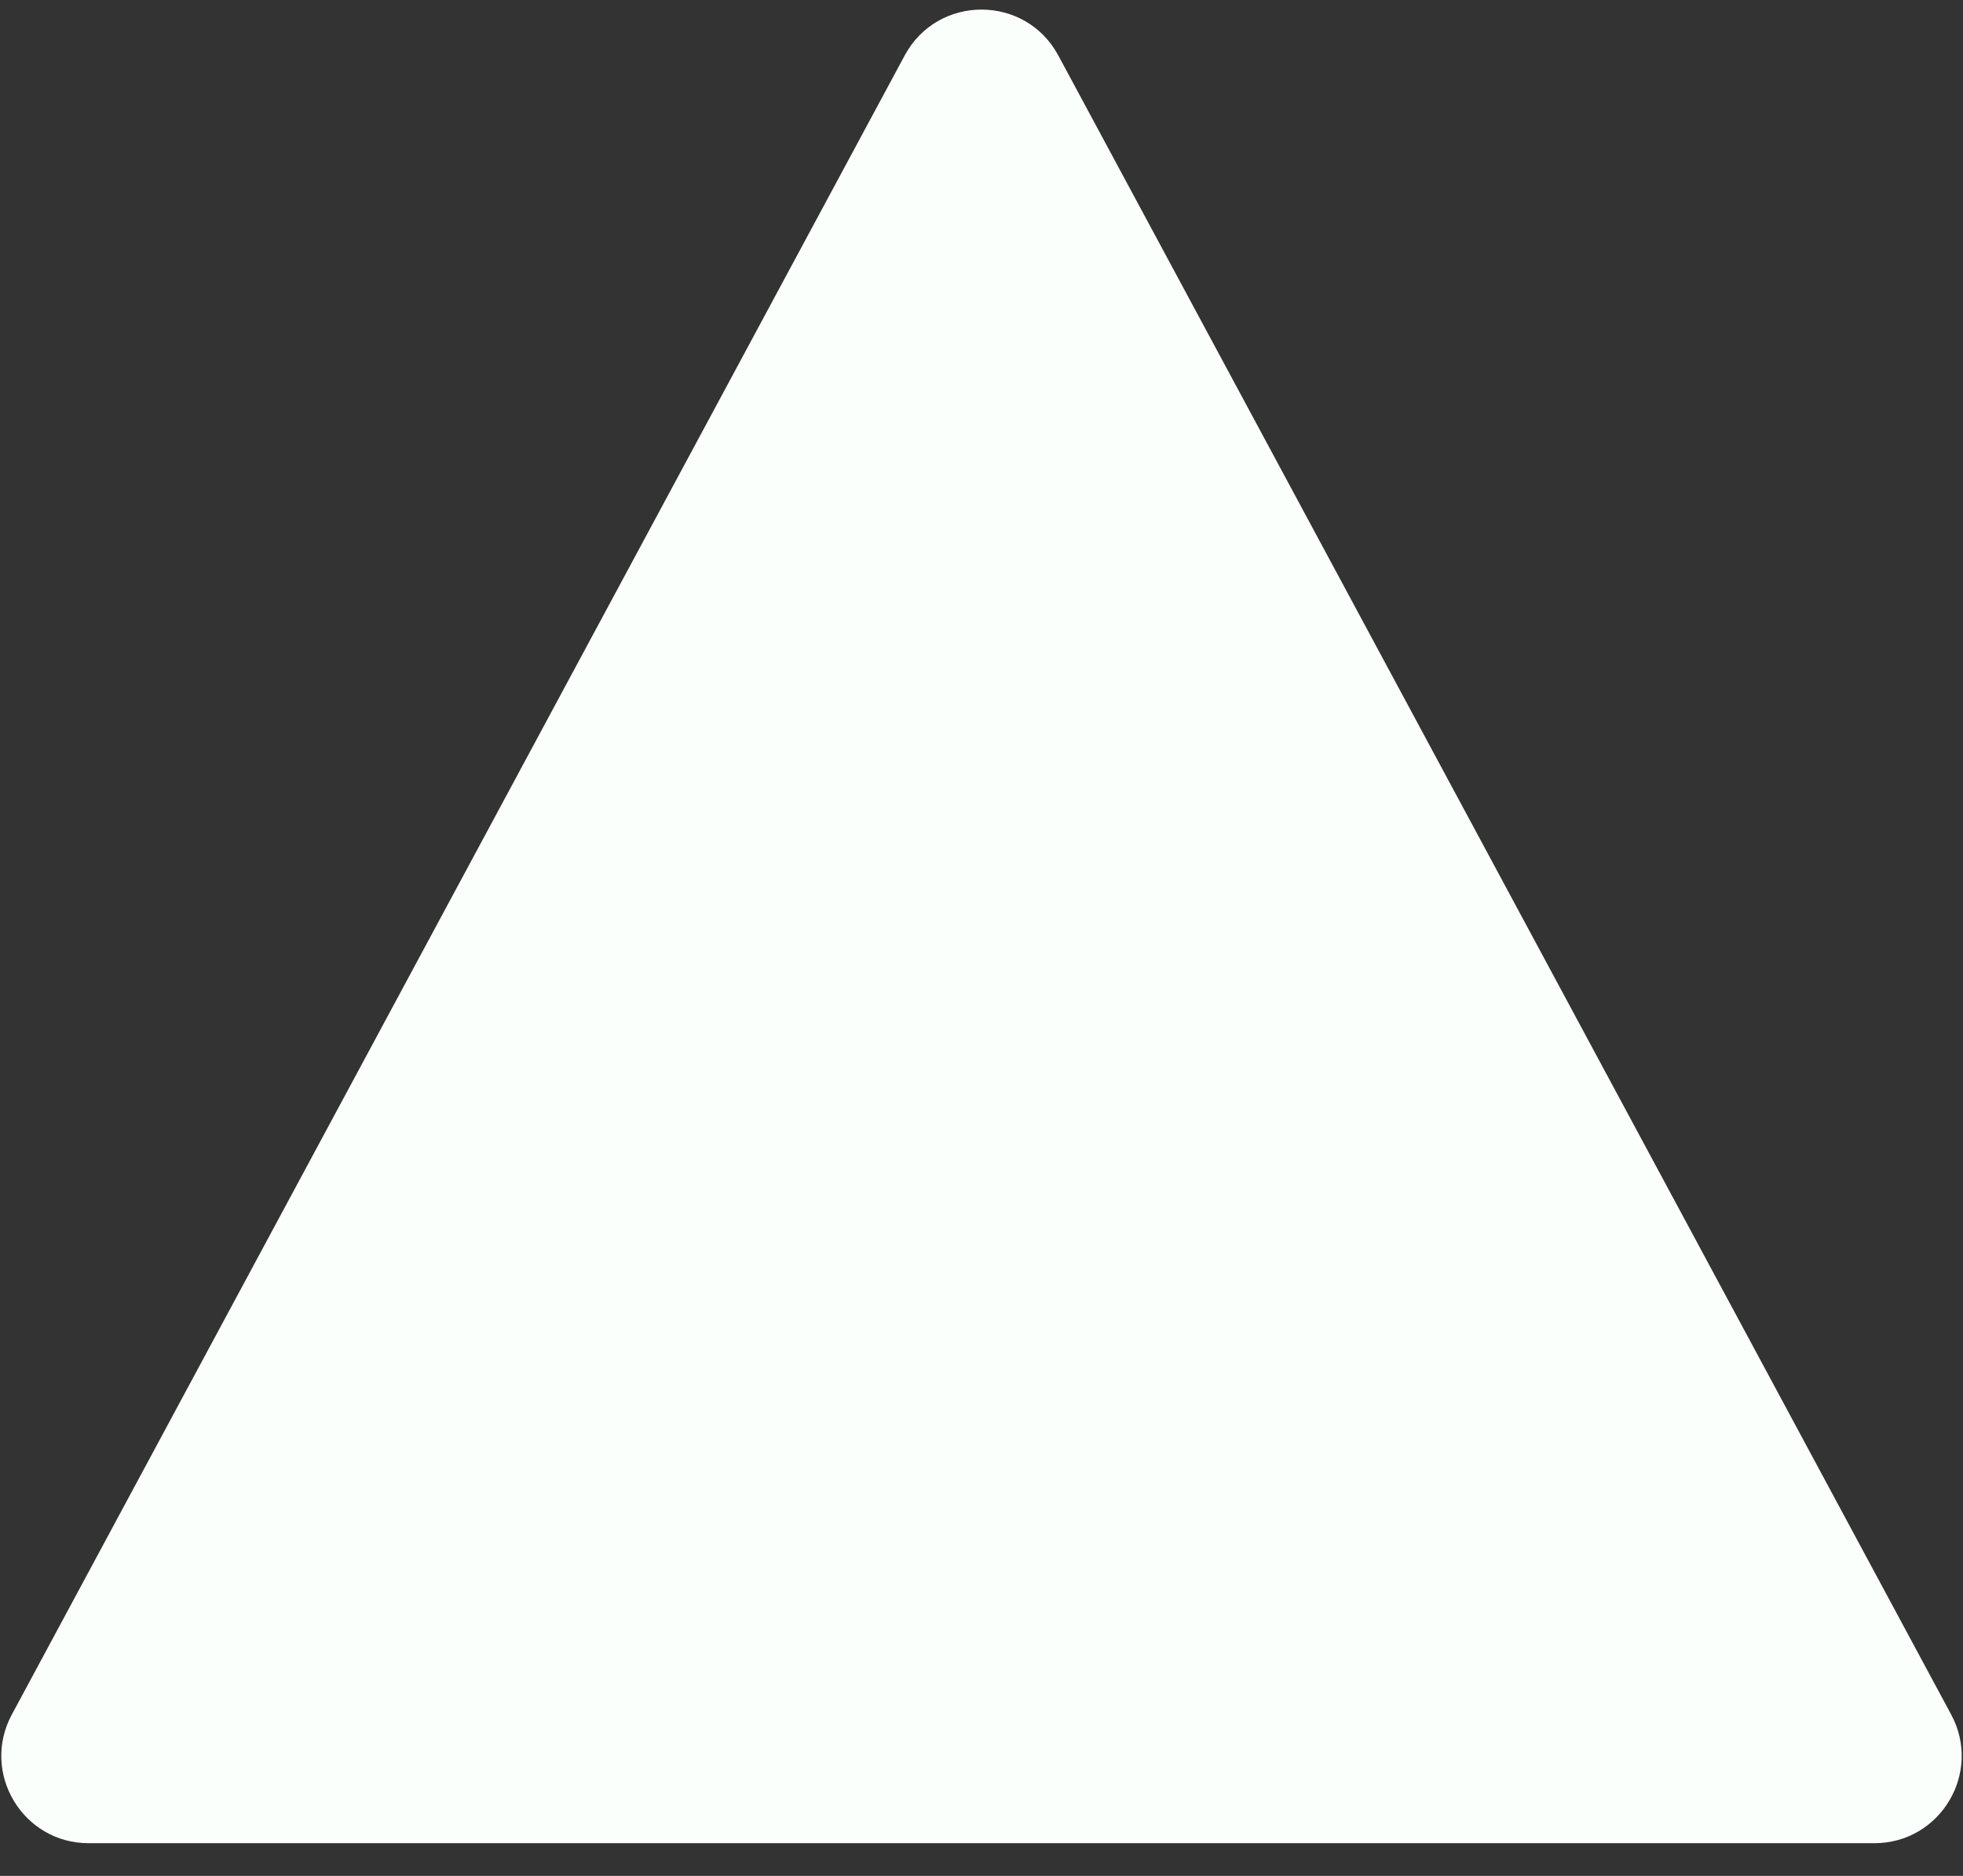 <?xml version="1.0" encoding="UTF-8"?> <svg xmlns="http://www.w3.org/2000/svg" width="45" height="43" fill="none"><rect width="100%" height="100%" fill="#333333" stroke="none"/><path fill="#FBFFFB" d="M20.739 1.272c.755-1.403 2.767-1.403 3.522 0l20.468 38.03c.717 1.333-.248 2.948-1.761 2.948H2.032c-1.513 0-2.478-1.615-1.761-2.948l20.468-38.03Z"></path></svg> 